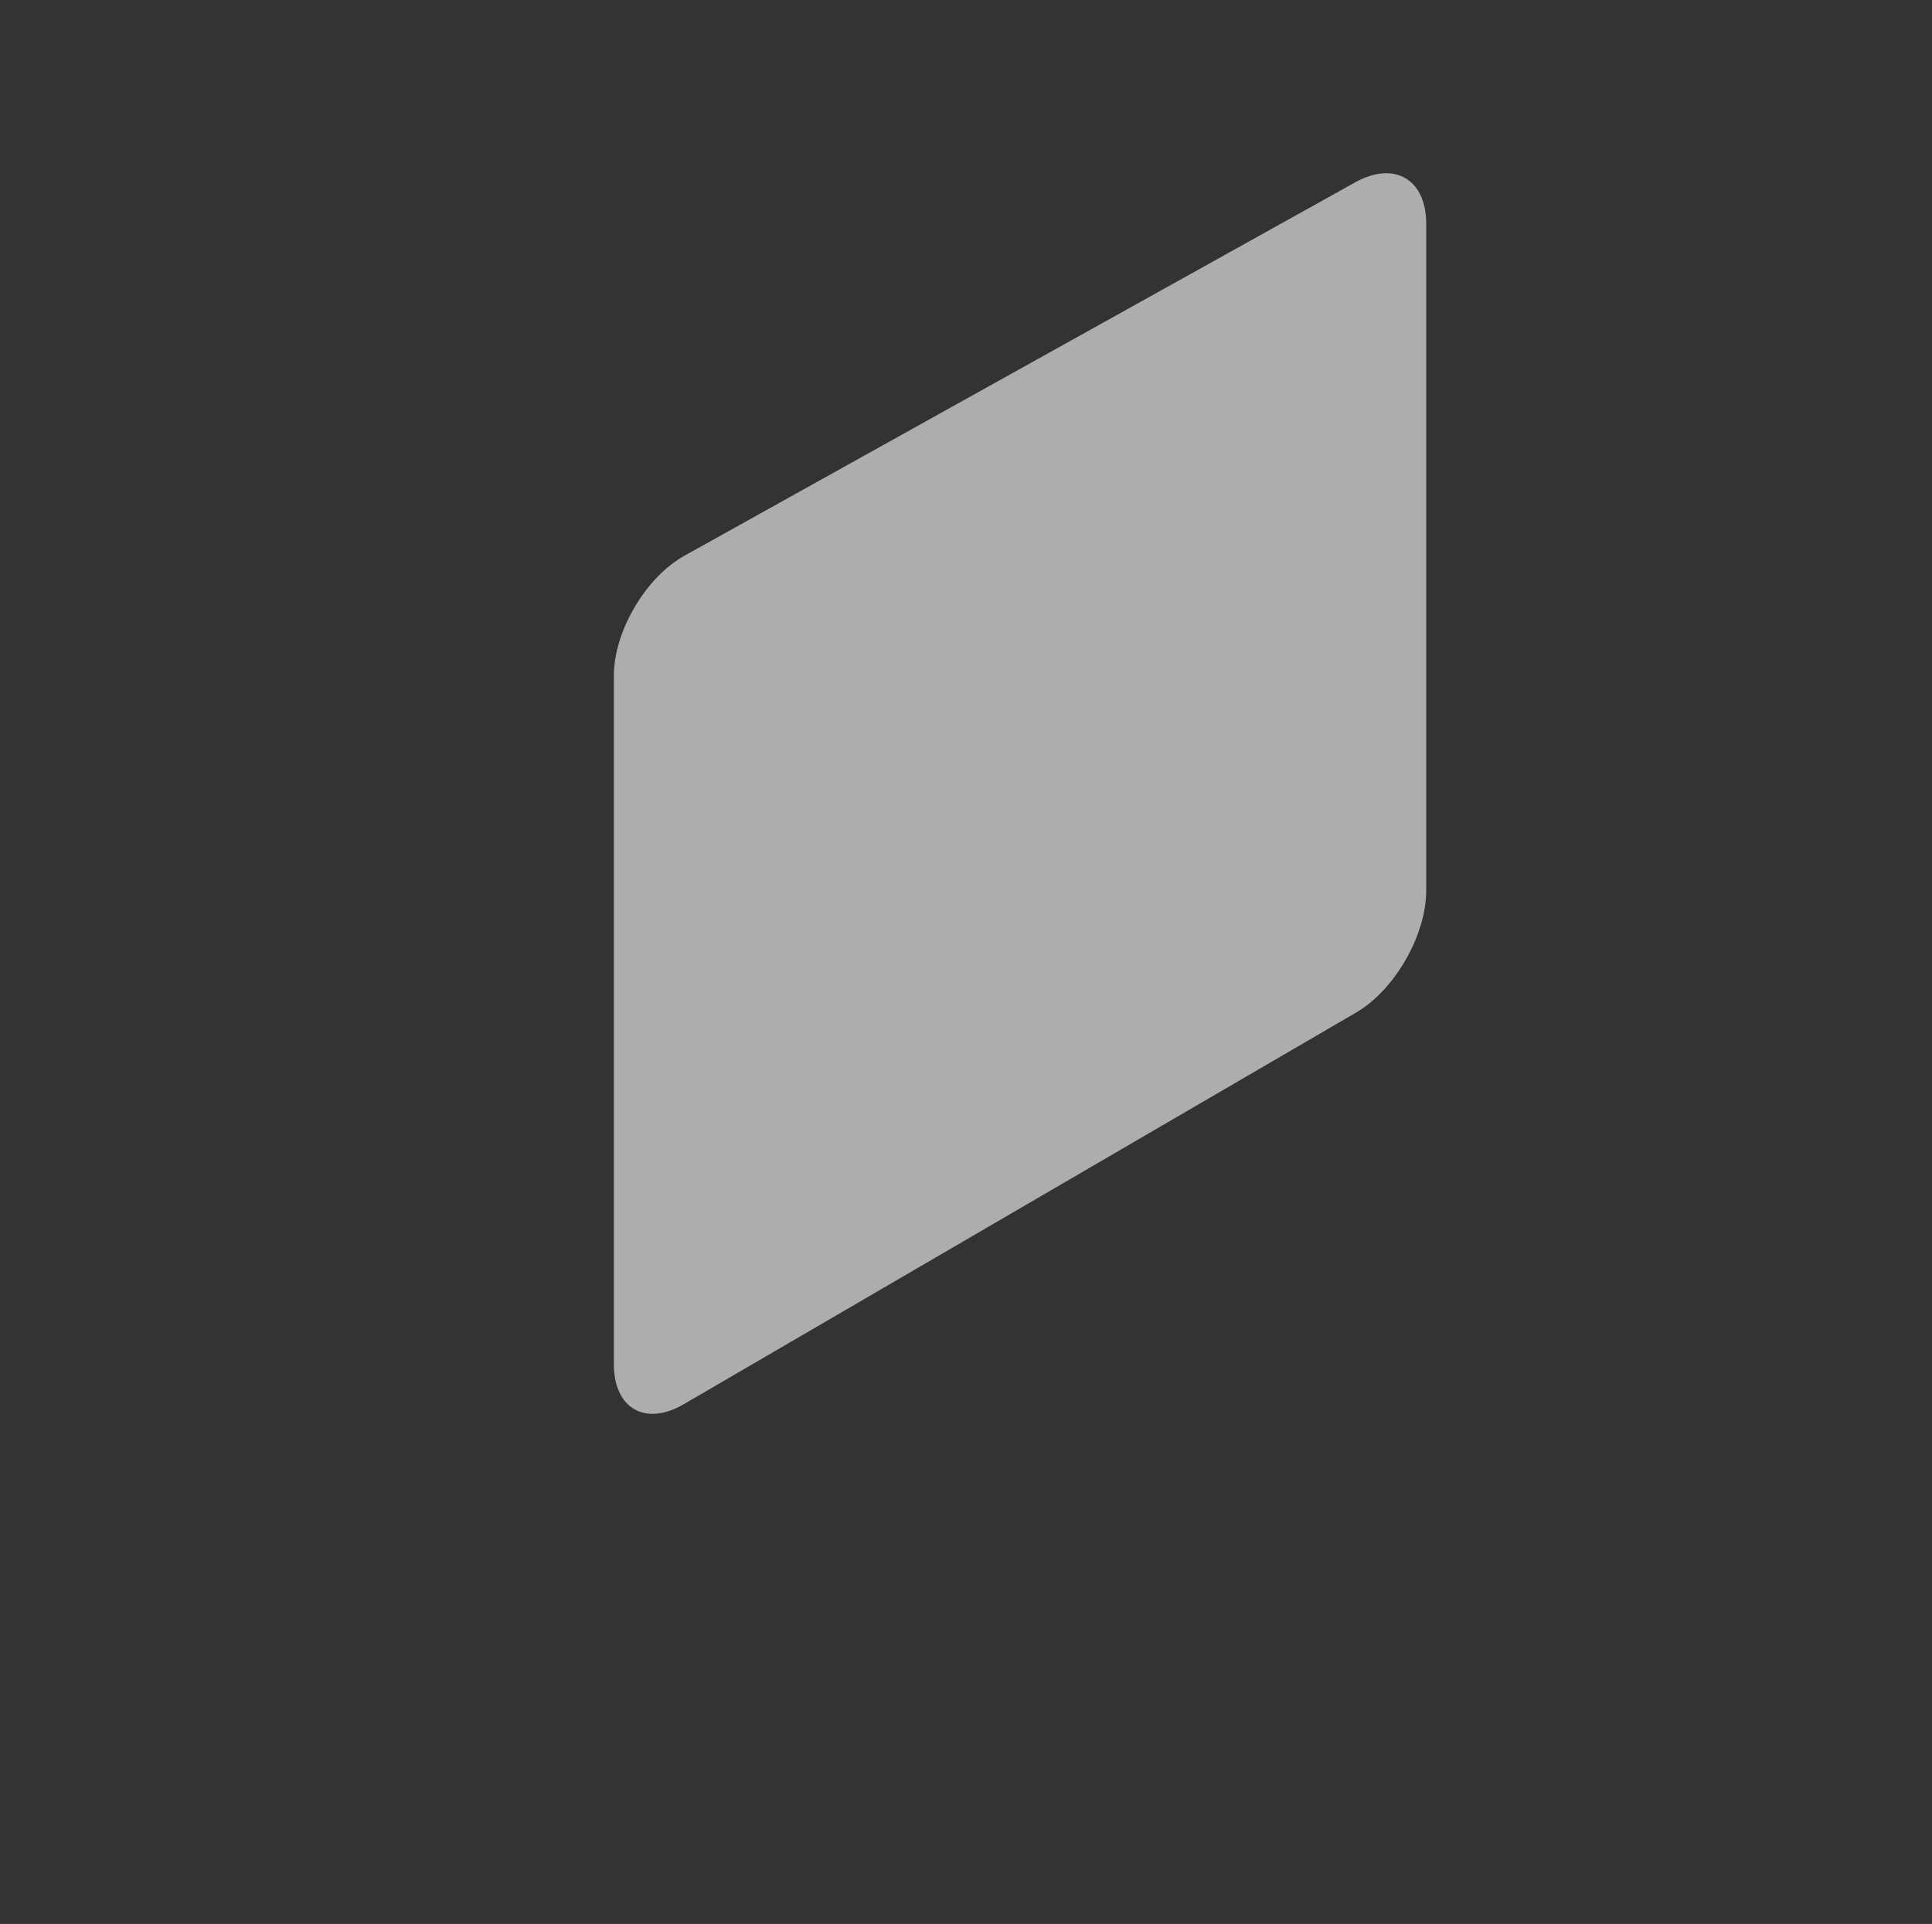 <svg xmlns="http://www.w3.org/2000/svg" viewBox="0 0 360.59 359.14"><rect x="0" y="0" width="360.59" height="359.14" fill="#333333" stroke="none"/><defs><style>.cls-1{opacity:0.6;}.cls-2{fill:#fff;}</style></defs><g id="Layer_3" data-name="Layer 3"><g class="cls-1"><path class="cls-2" d="M114.57,126.16c0-8.31,5.94-18.41,13.2-22.44L253,34c7.26-4,13.19-.54,13.19,7.76V166.25c0,8.31-5.87,18.52-13,22.71L127.62,262.12c-7.18,4.18-13.05.81-13.05-7.49Z"/></g></g></svg>